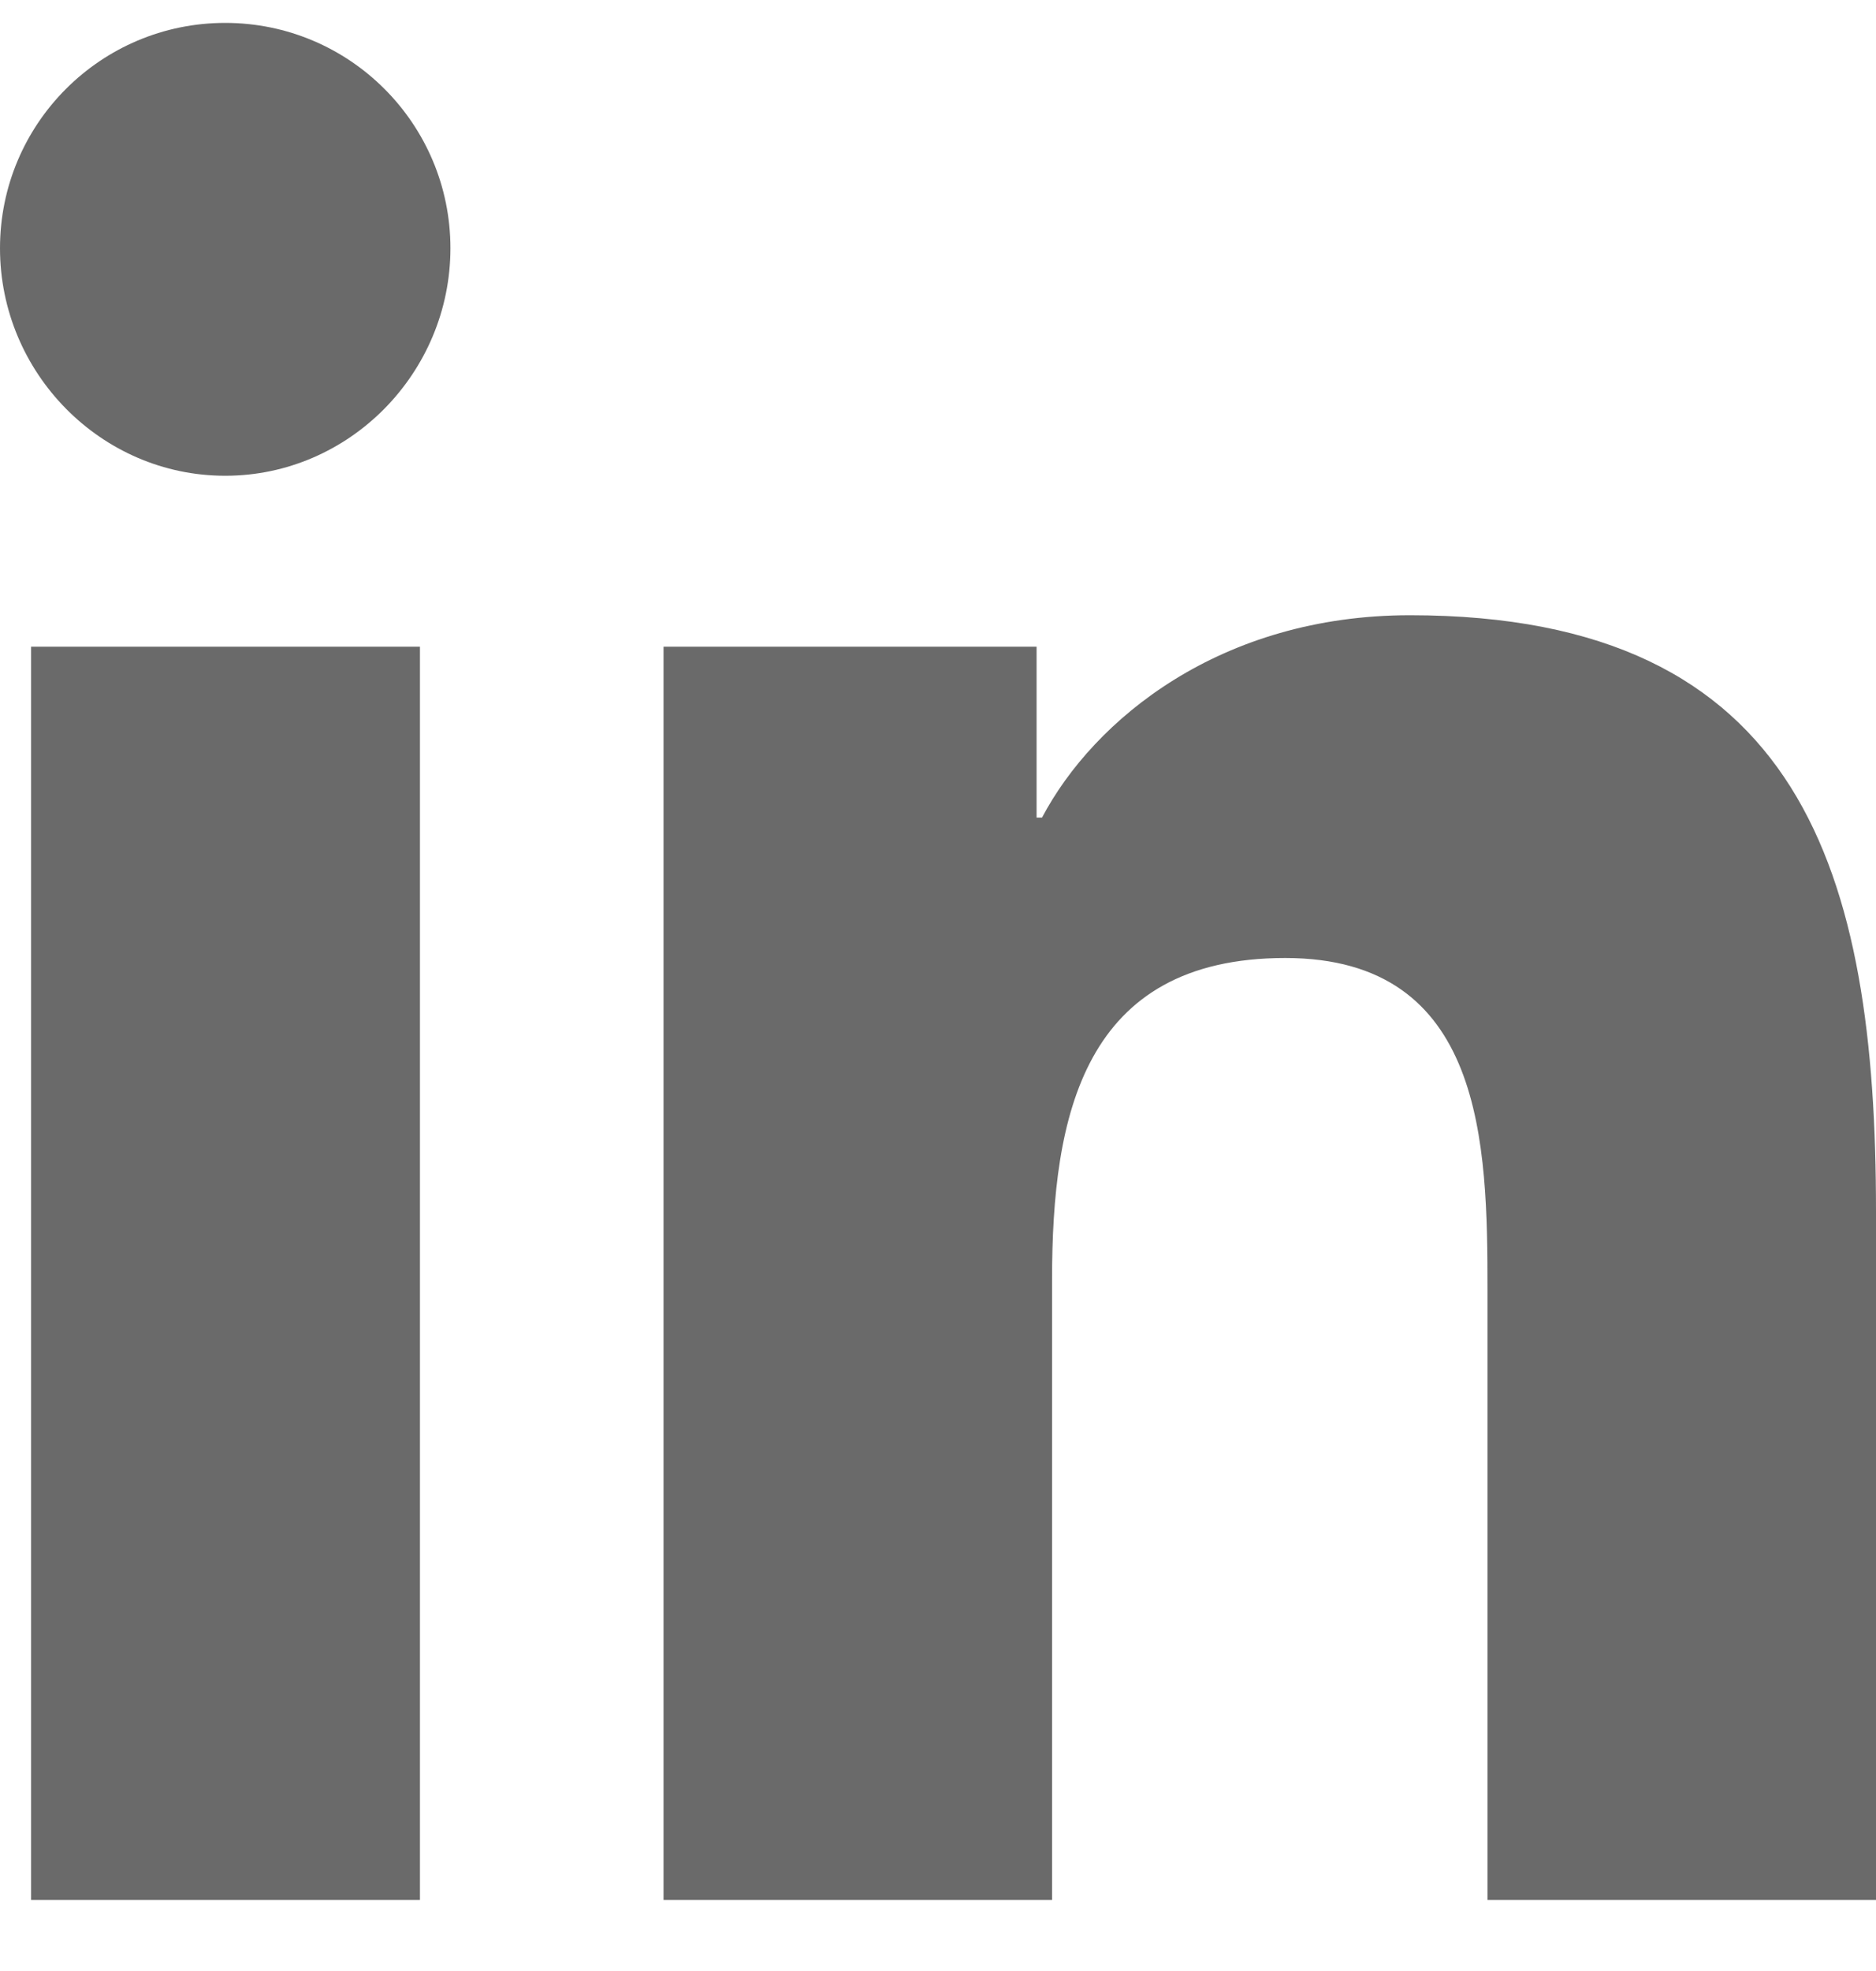 <?xml version="1.0" encoding="UTF-8"?>
<svg id="SVGDoc" width="20" height="21" xmlns="http://www.w3.org/2000/svg" version="1.1" xmlns:xlink="http://www.w3.org/1999/xlink" xmlns:avocode="https://avocode.com/" viewBox="0 0 20 21"><defs></defs><desc>Generated with Avocode.</desc><g><g><title>Icon awesome-linkedin-in</title><path d="M15.858,20.243v-6.5c0,-1.549 -0.031,-3.536 -2.156,-3.536c-2.156,0 -2.486,1.683 -2.486,3.424v6.612h-4.142v-13.353h3.977v1.821h0.058c0.554,-1.049 1.906,-2.156 3.923,-2.156c4.196,0 4.968,2.763 4.968,6.353v7.335zM2.401,5.069c-1.326,0 -2.401,-1.098 -2.401,-2.424c0,-1.326 1.075,-2.401 2.401,-2.401c1.326,0 2.401,1.075 2.401,2.401c0,1.326 -1.076,2.424 -2.401,2.424zM4.477,20.243h-4.146v-13.353h4.146z" fill="#6a6a6a" fill-opacity="1"></path></g></g></svg>